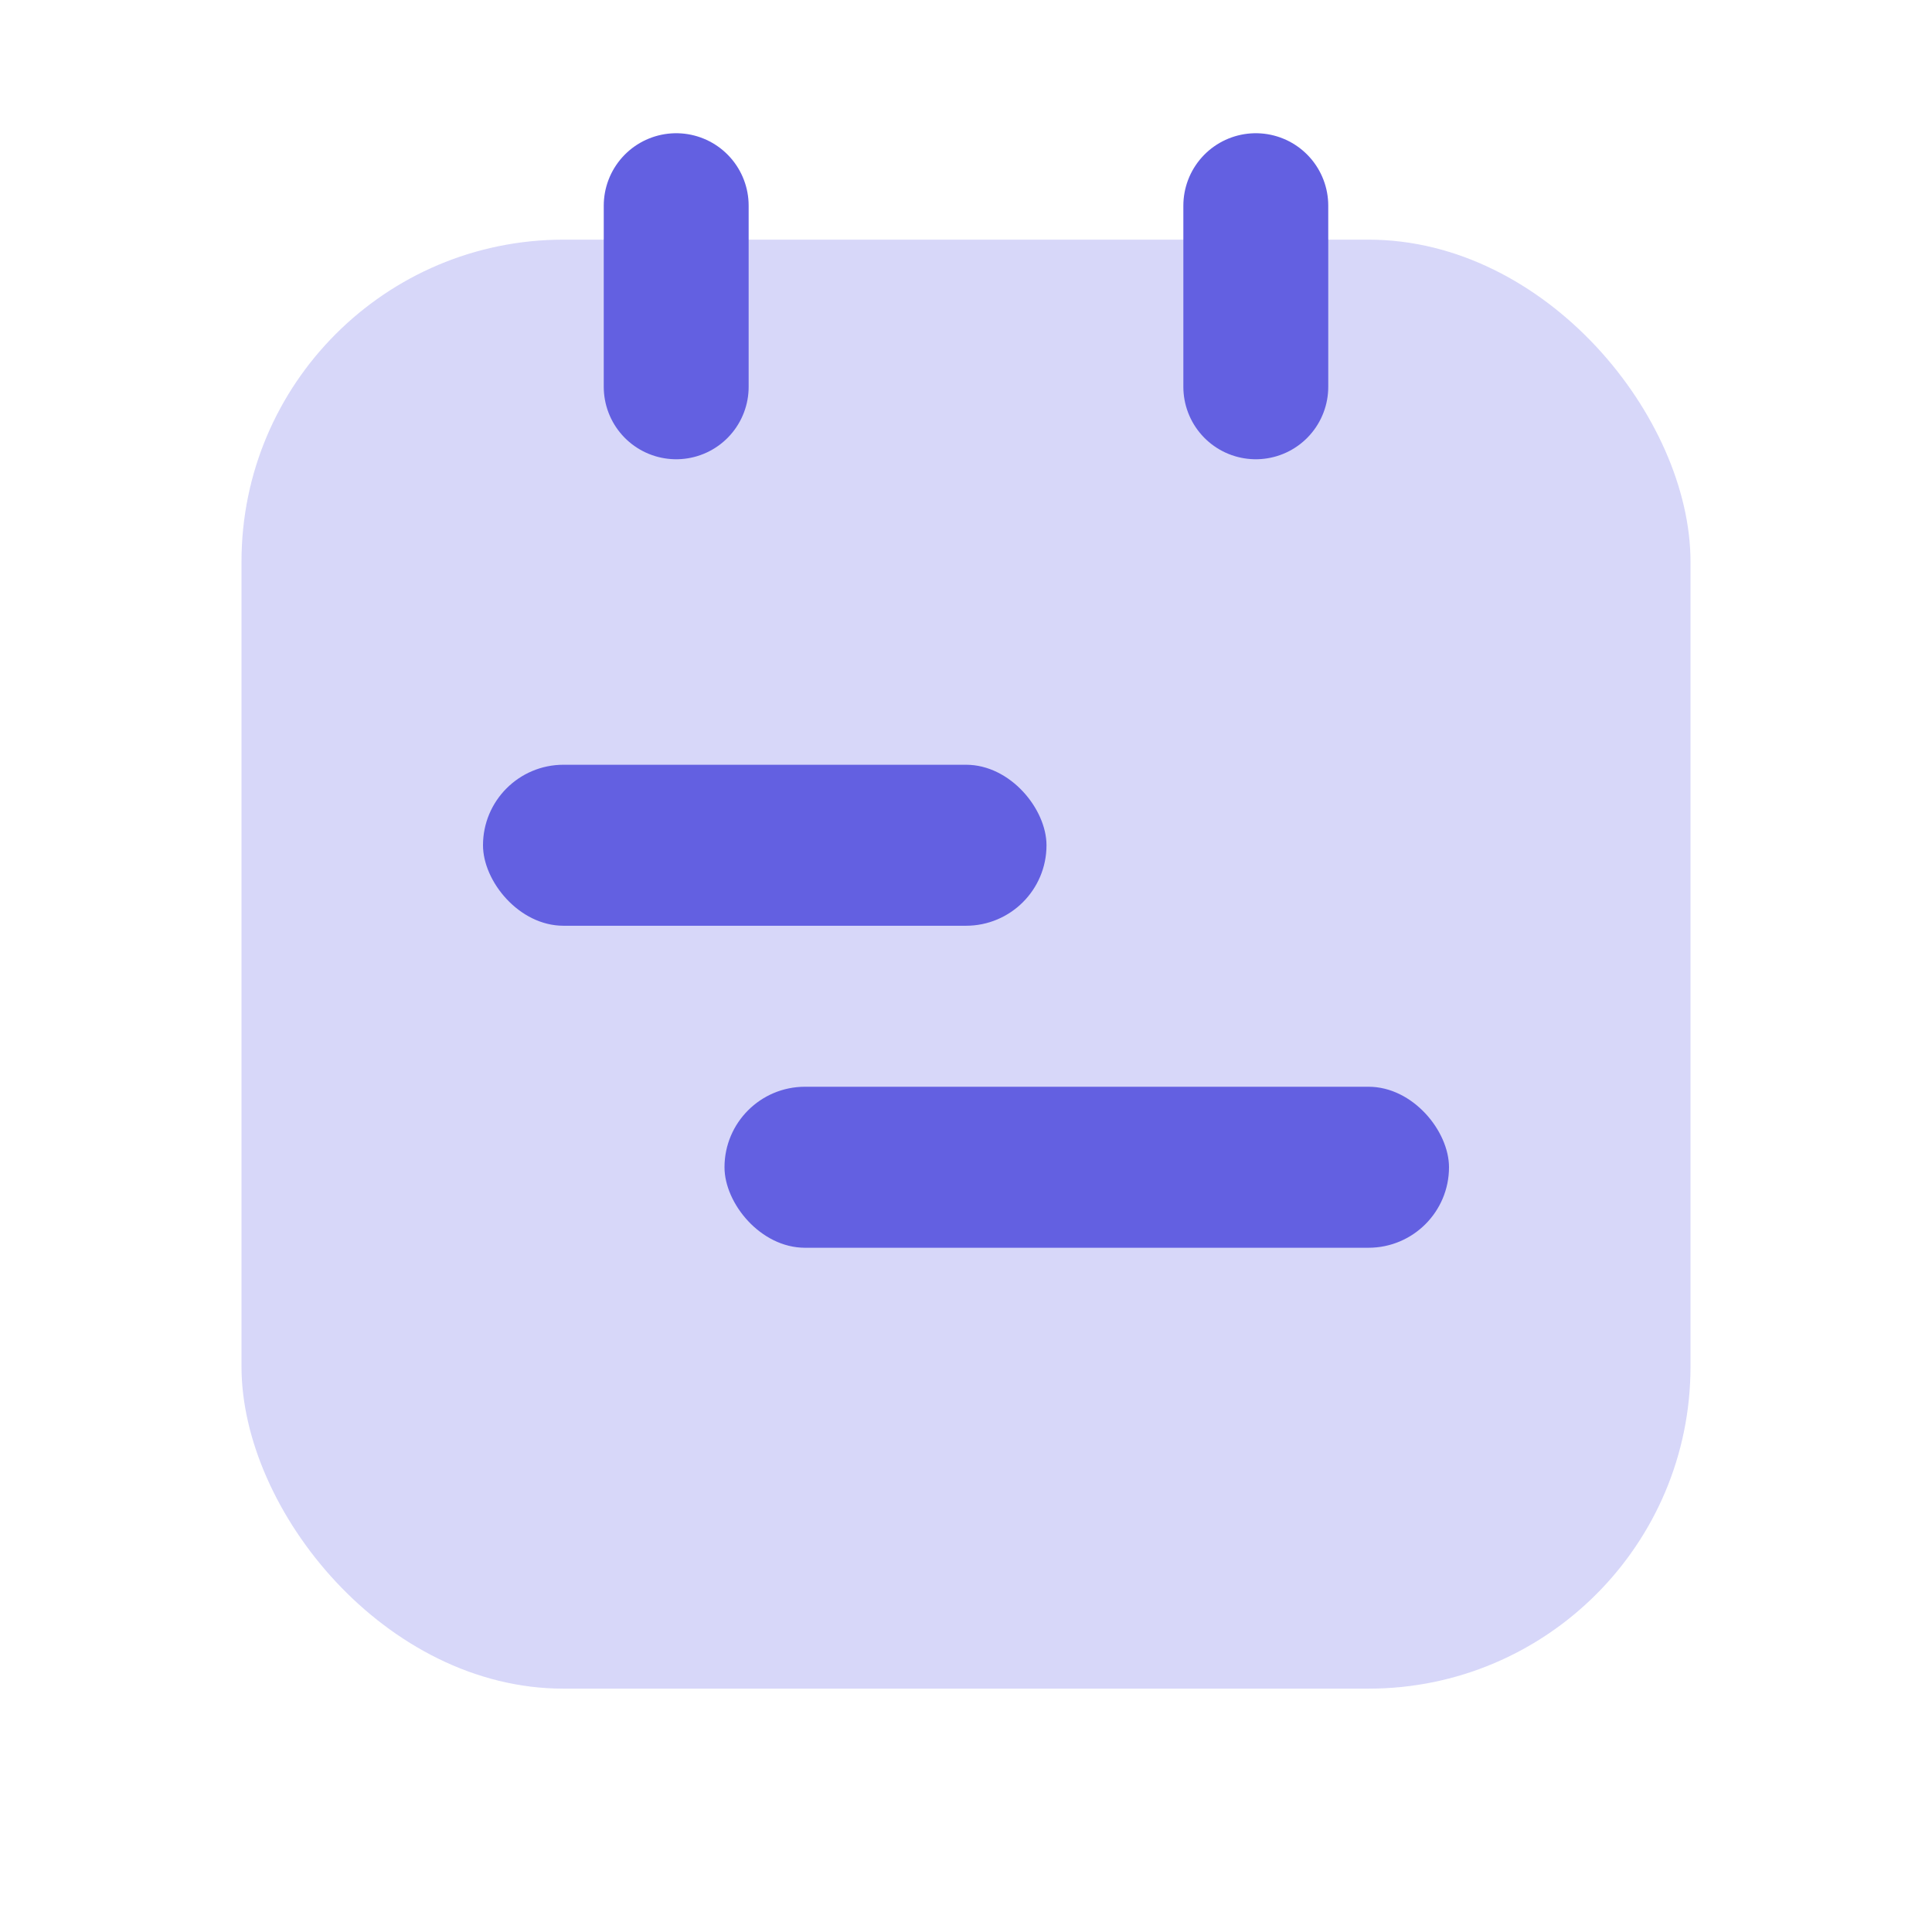 <svg width="24" height="24" viewBox="0 0 24 24" fill="none" xmlns="http://www.w3.org/2000/svg">
<rect x="3" y="2.977" width="18" height="18" rx="4" fill="#D7D7F9"/>
<path d="M15.6 4.805L15.6 2.555" stroke="#6360E1" stroke-width="1.8" stroke-linecap="round"/>
<path d="M8.4 4.805L8.4 2.555" stroke="#6360E1" stroke-width="1.8" stroke-linecap="round"/>
<rect x="6" y="9.5" width="7" height="2" rx="1" fill="#6360E1"/>
<rect x="9" y="13.5" width="9" height="2" rx="1" fill="#6360E1"/>
</svg>
